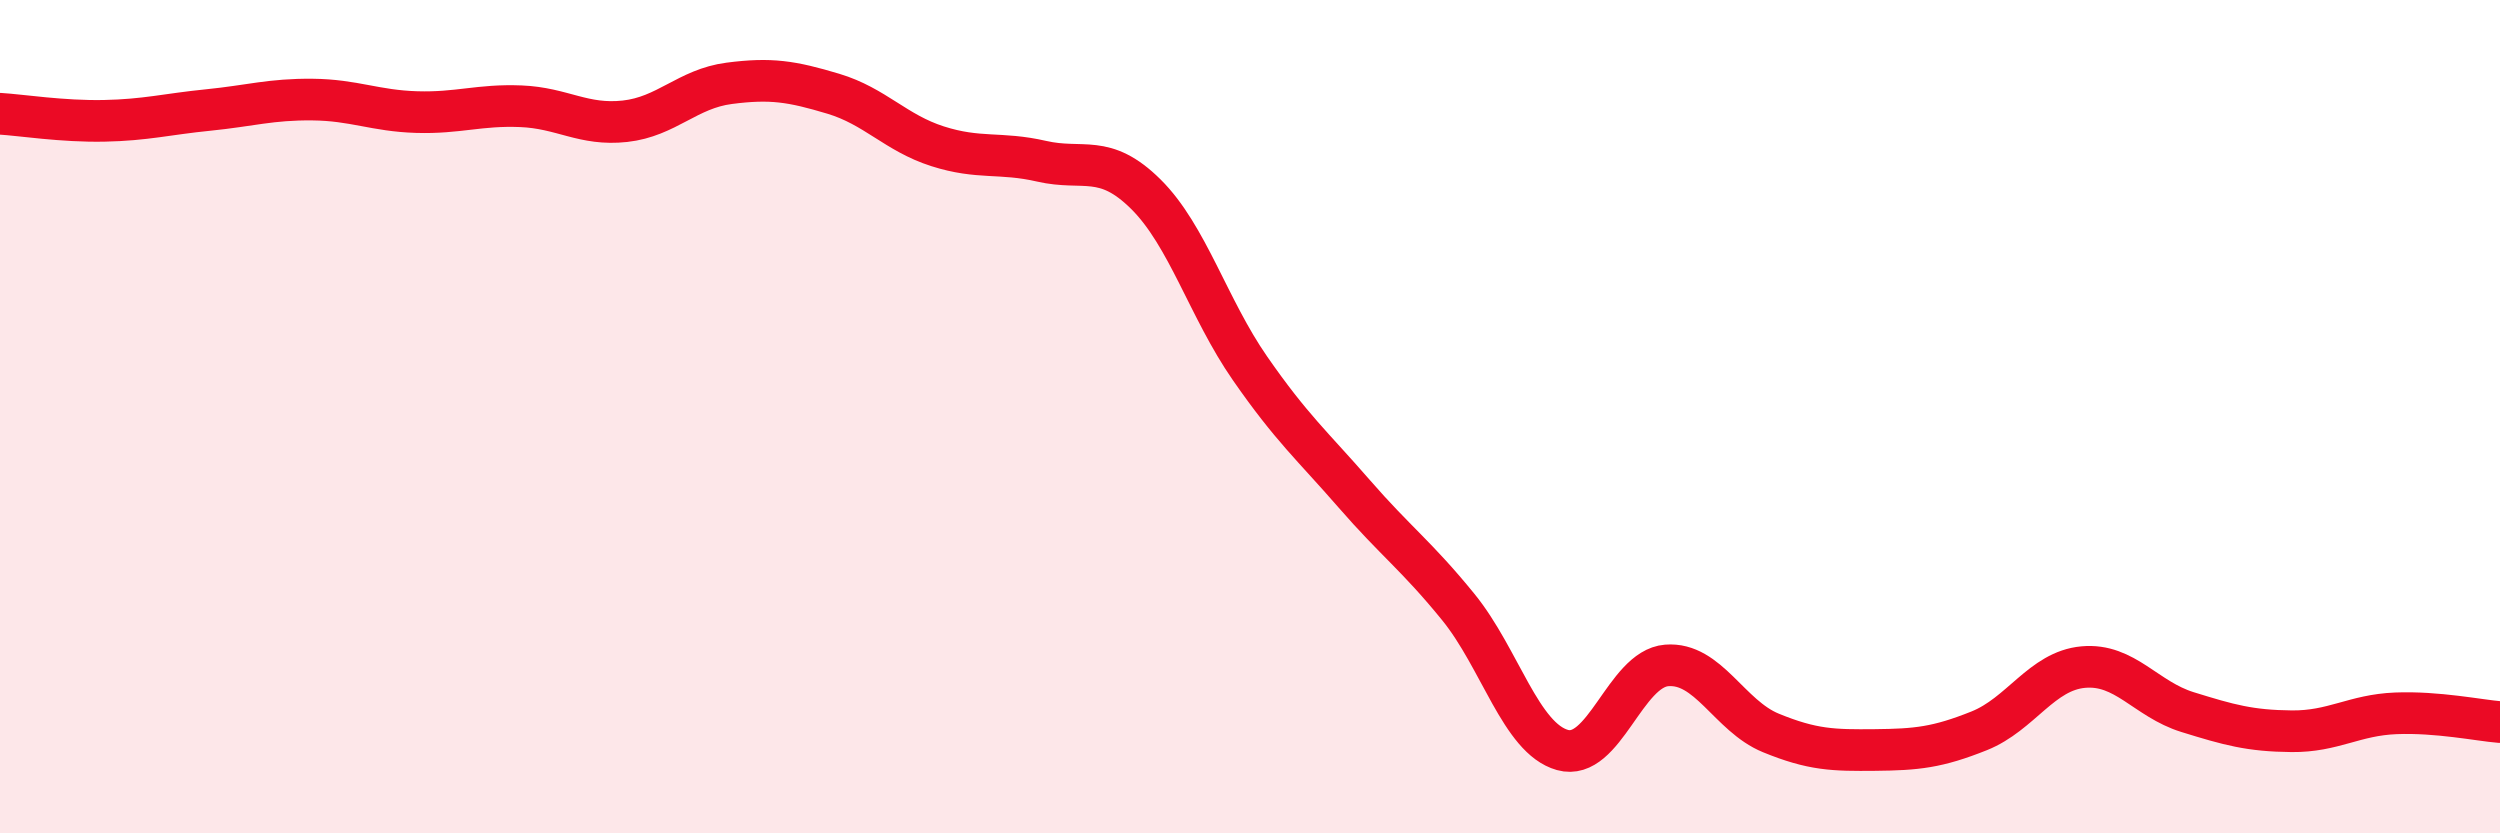 
    <svg width="60" height="20" viewBox="0 0 60 20" xmlns="http://www.w3.org/2000/svg">
      <path
        d="M 0,2.73 C 0.5,2.76 1.5,2.92 2.5,2.9 C 3.5,2.88 4,2.74 5,2.64 C 6,2.54 6.5,2.38 7.5,2.39 C 8.5,2.4 9,2.66 10,2.69 C 11,2.72 11.5,2.51 12.5,2.55 C 13.5,2.59 14,3.02 15,2.91 C 16,2.8 16.5,2.13 17.5,2 C 18.5,1.87 19,1.95 20,2.25 C 21,2.55 21.5,3.19 22.5,3.51 C 23.5,3.83 24,3.64 25,3.87 C 26,4.1 26.5,3.67 27.5,4.66 C 28.5,5.65 29,7.4 30,8.84 C 31,10.28 31.5,10.7 32.5,11.85 C 33.5,13 34,13.34 35,14.57 C 36,15.8 36.5,17.72 37.5,18 C 38.5,18.28 39,16.05 40,15.97 C 41,15.89 41.5,17.18 42.5,17.59 C 43.5,18 44,18.01 45,18 C 46,17.99 46.5,17.94 47.5,17.54 C 48.5,17.14 49,16.1 50,16.01 C 51,15.92 51.5,16.78 52.5,17.09 C 53.5,17.4 54,17.54 55,17.55 C 56,17.56 56.5,17.16 57.5,17.12 C 58.5,17.08 59.5,17.29 60,17.33L60 20L0 20Z"
        fill="#EB0A25"
        opacity="0.1"
        stroke-linecap="round"
        stroke-linejoin="round"
      />
      <path
        d="M 0,2.73 C 0.5,2.76 1.5,2.92 2.5,2.9 C 3.5,2.88 4,2.74 5,2.64 C 6,2.54 6.5,2.38 7.5,2.39 C 8.5,2.4 9,2.66 10,2.69 C 11,2.72 11.5,2.51 12.5,2.55 C 13.5,2.59 14,3.02 15,2.91 C 16,2.8 16.5,2.13 17.5,2 C 18.5,1.87 19,1.95 20,2.25 C 21,2.55 21.5,3.19 22.5,3.51 C 23.5,3.83 24,3.64 25,3.87 C 26,4.1 26.5,3.67 27.5,4.66 C 28.5,5.65 29,7.4 30,8.84 C 31,10.28 31.5,10.7 32.5,11.85 C 33.5,13 34,13.34 35,14.57 C 36,15.8 36.5,17.72 37.5,18 C 38.5,18.28 39,16.05 40,15.97 C 41,15.89 41.5,17.18 42.5,17.59 C 43.5,18 44,18.01 45,18 C 46,17.99 46.5,17.94 47.5,17.54 C 48.5,17.14 49,16.1 50,16.01 C 51,15.92 51.5,16.78 52.5,17.09 C 53.5,17.4 54,17.54 55,17.55 C 56,17.56 56.5,17.16 57.5,17.12 C 58.5,17.08 59.5,17.29 60,17.33"
        stroke="#EB0A25"
        stroke-width="1"
        fill="none"
        stroke-linecap="round"
        stroke-linejoin="round"
      />
    </svg>
  
